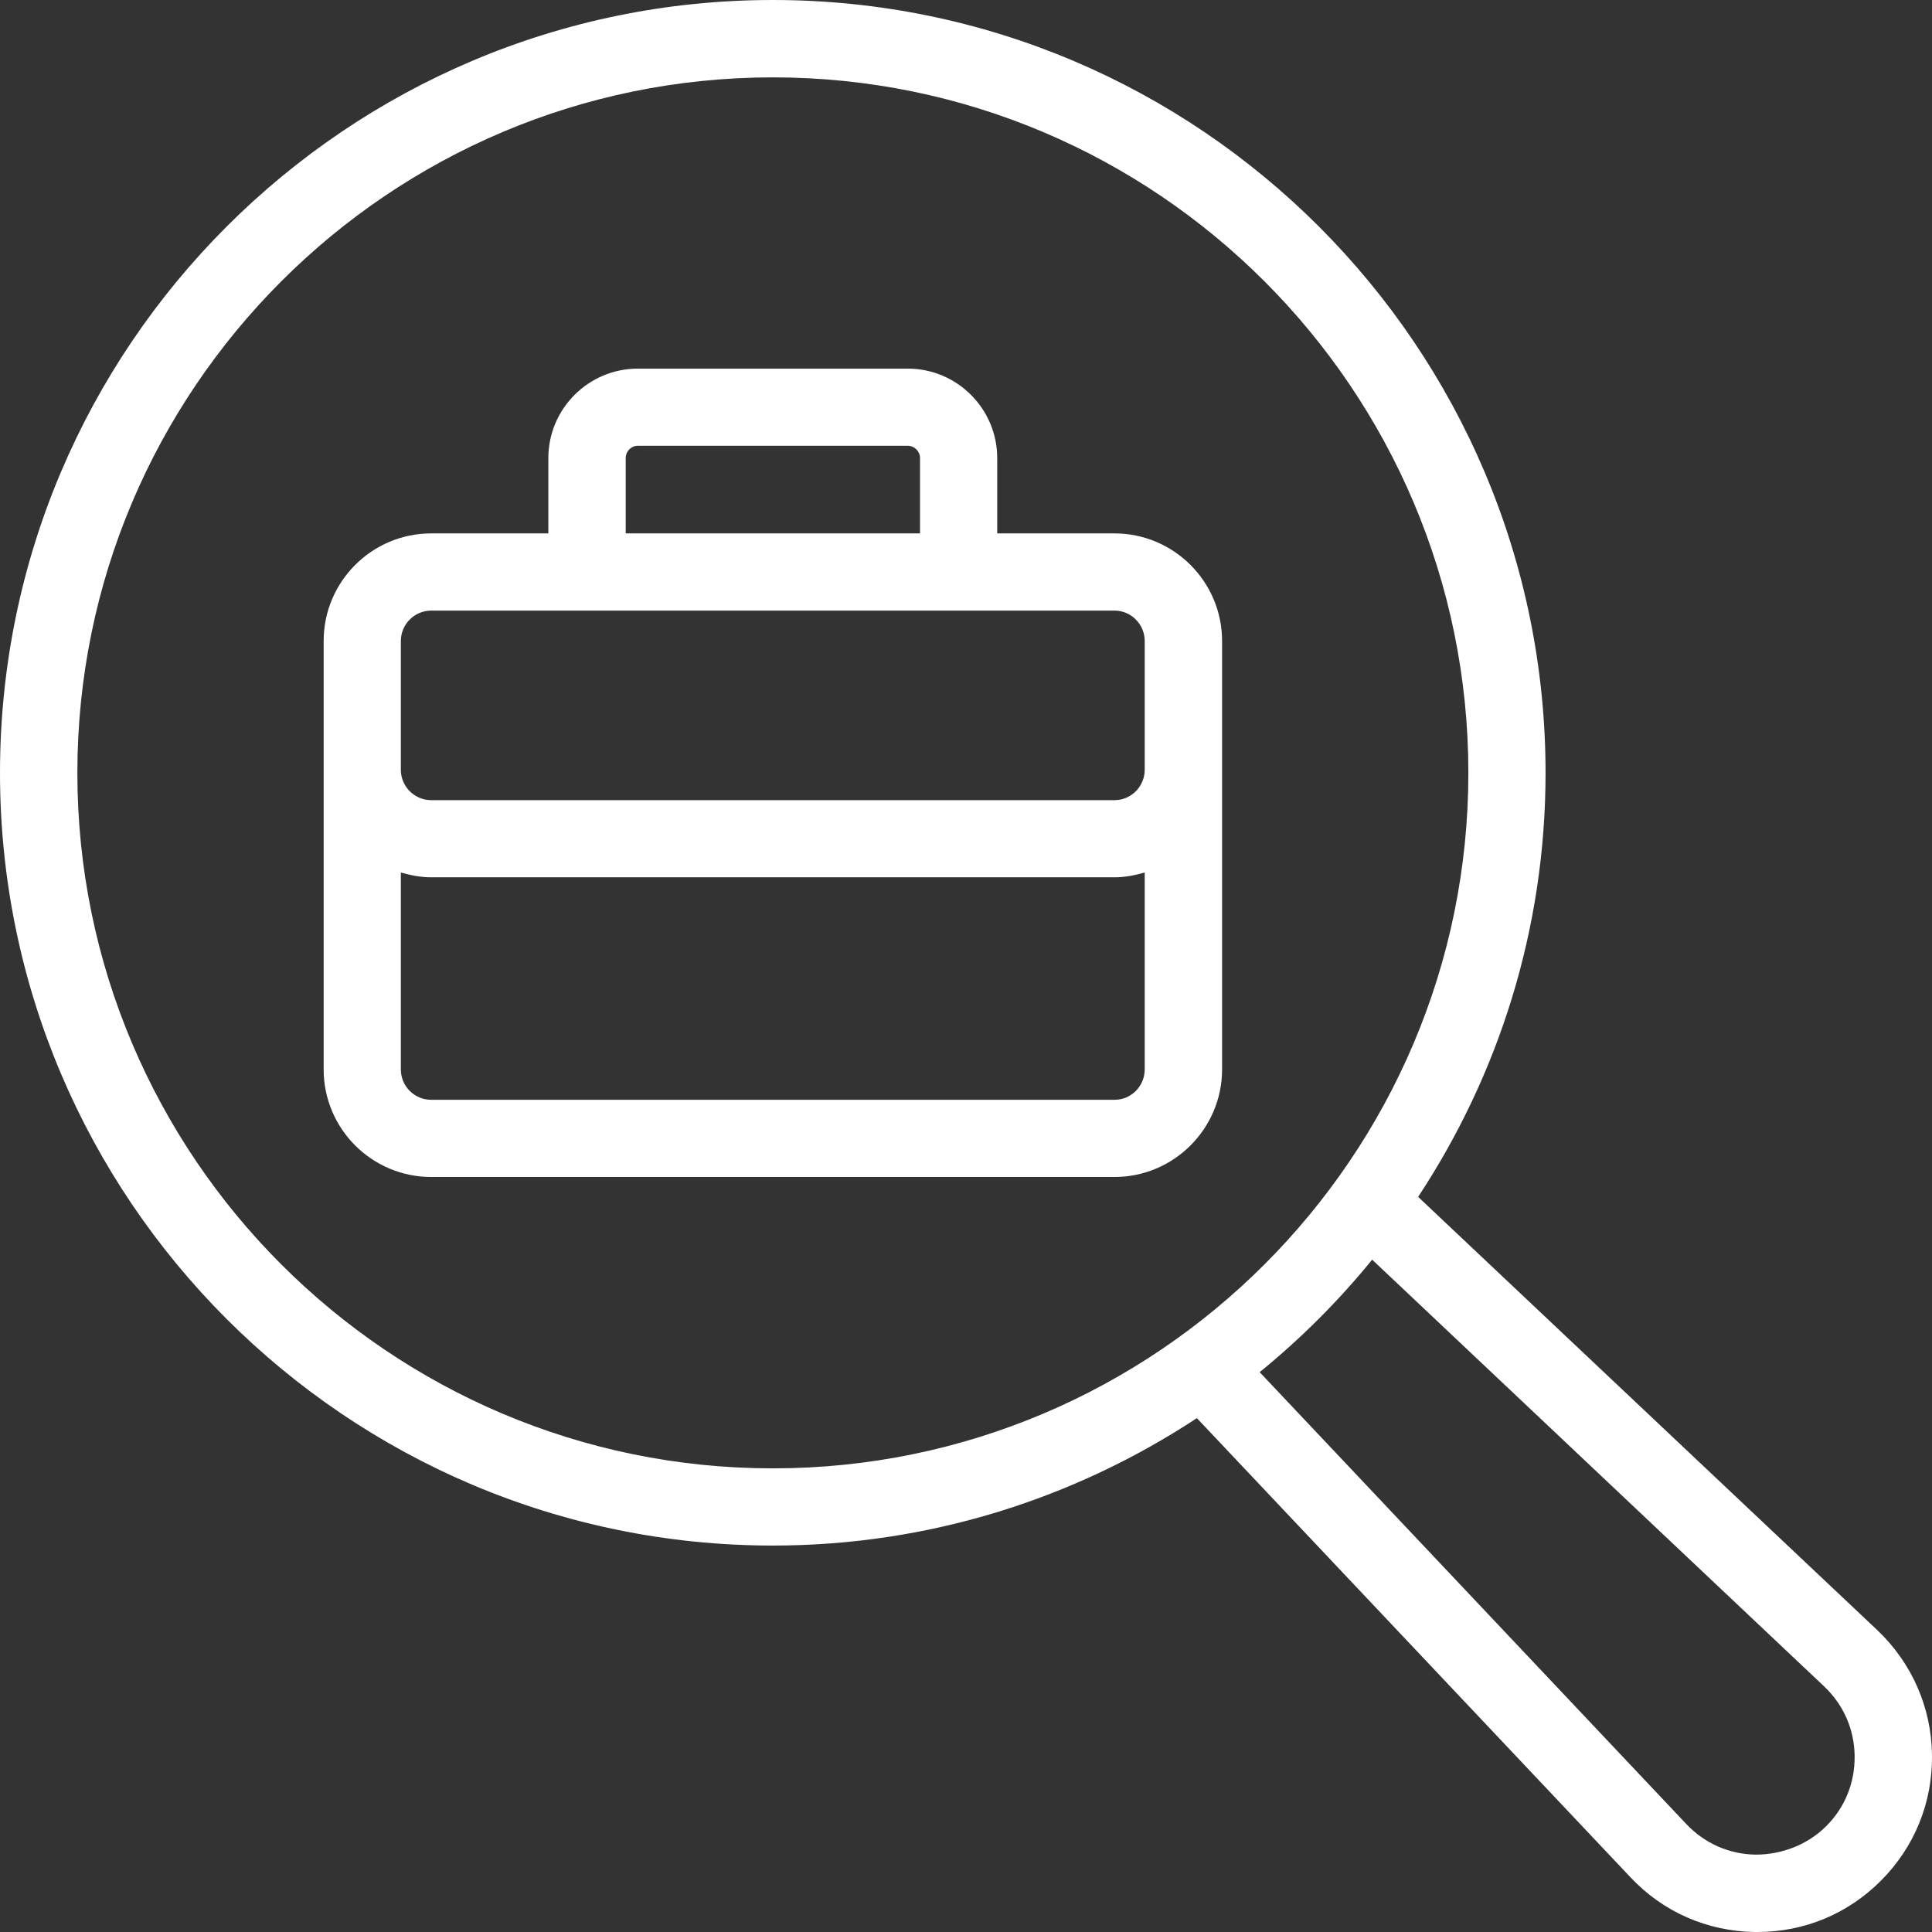 <?xml version="1.0" encoding="UTF-8" standalone="no"?><svg xmlns="http://www.w3.org/2000/svg" xmlns:xlink="http://www.w3.org/1999/xlink" fill="#000000" height="44" preserveAspectRatio="xMidYMid meet" version="1" viewBox="0.0 0.0 44.0 44.0" width="44" zoomAndPan="magnify"><rect x="0.0" y="0.0" width="44.0" height="44.0" fill="#333333" stroke="none"/><g fill="#ffffff" id="change1_1"><path d="M 17.602 1.762 C 26.336 1.762 33.441 8.867 33.441 17.602 C 33.441 26.336 26.336 33.441 17.602 33.441 C 8.867 33.441 1.762 26.336 1.762 17.602 C 1.762 8.867 8.867 1.762 17.602 1.762 Z M 41.543 38.406 C 41.984 38.824 42.23 39.383 42.238 39.988 C 42.246 40.594 42.02 41.164 41.59 41.59 C 41.16 42.02 40.566 42.238 39.988 42.238 C 39.383 42.23 38.824 41.984 38.406 41.543 L 28.688 31.25 C 29.629 30.484 30.484 29.629 31.25 28.688 Z M 0 17.602 C 0 27.305 7.895 35.199 17.602 35.199 C 21.164 35.199 24.48 34.125 27.258 32.297 L 37.129 42.75 C 37.871 43.543 38.879 43.984 39.965 44 C 39.984 44 40.004 44 40.023 44 C 41.086 44 42.082 43.59 42.836 42.832 C 43.602 42.066 44.016 41.047 44 39.961 C 43.984 38.879 43.539 37.871 42.754 37.125 L 32.297 27.258 C 34.129 24.48 35.199 21.164 35.199 17.602 C 35.199 7.895 27.305 0 17.602 0 C 7.895 0 0 7.895 0 17.602" fill="inherit"/><path d="M 9.129 14.598 C 9.129 14.219 9.438 13.906 9.82 13.906 L 25.383 13.906 C 25.762 13.906 26.07 14.219 26.07 14.598 L 26.07 17.531 C 26.07 17.91 25.762 18.223 25.383 18.223 L 9.82 18.223 C 9.438 18.223 9.129 17.91 9.129 17.531 Z M 14.25 10.434 C 14.25 10.277 14.375 10.152 14.527 10.152 L 20.672 10.152 C 20.824 10.152 20.953 10.277 20.953 10.434 L 20.953 12.148 L 14.25 12.148 Z M 25.383 25.047 L 9.82 25.047 C 9.438 25.047 9.129 24.738 9.129 24.355 L 9.129 19.871 C 9.352 19.934 9.578 19.98 9.82 19.98 L 25.383 19.98 C 25.621 19.98 25.848 19.934 26.07 19.871 L 26.07 24.355 C 26.07 24.738 25.762 25.047 25.383 25.047 Z M 9.82 26.805 L 25.383 26.805 C 26.73 26.805 27.832 25.707 27.832 24.355 L 27.832 14.598 C 27.832 13.246 26.73 12.148 25.383 12.148 L 22.711 12.148 L 22.711 10.434 C 22.711 9.309 21.797 8.395 20.672 8.395 L 14.527 8.395 C 13.402 8.395 12.488 9.309 12.488 10.434 L 12.488 12.148 L 9.82 12.148 C 8.469 12.148 7.371 13.246 7.371 14.598 L 7.371 24.355 C 7.371 25.707 8.469 26.805 9.82 26.805" fill="inherit"/></g></svg>